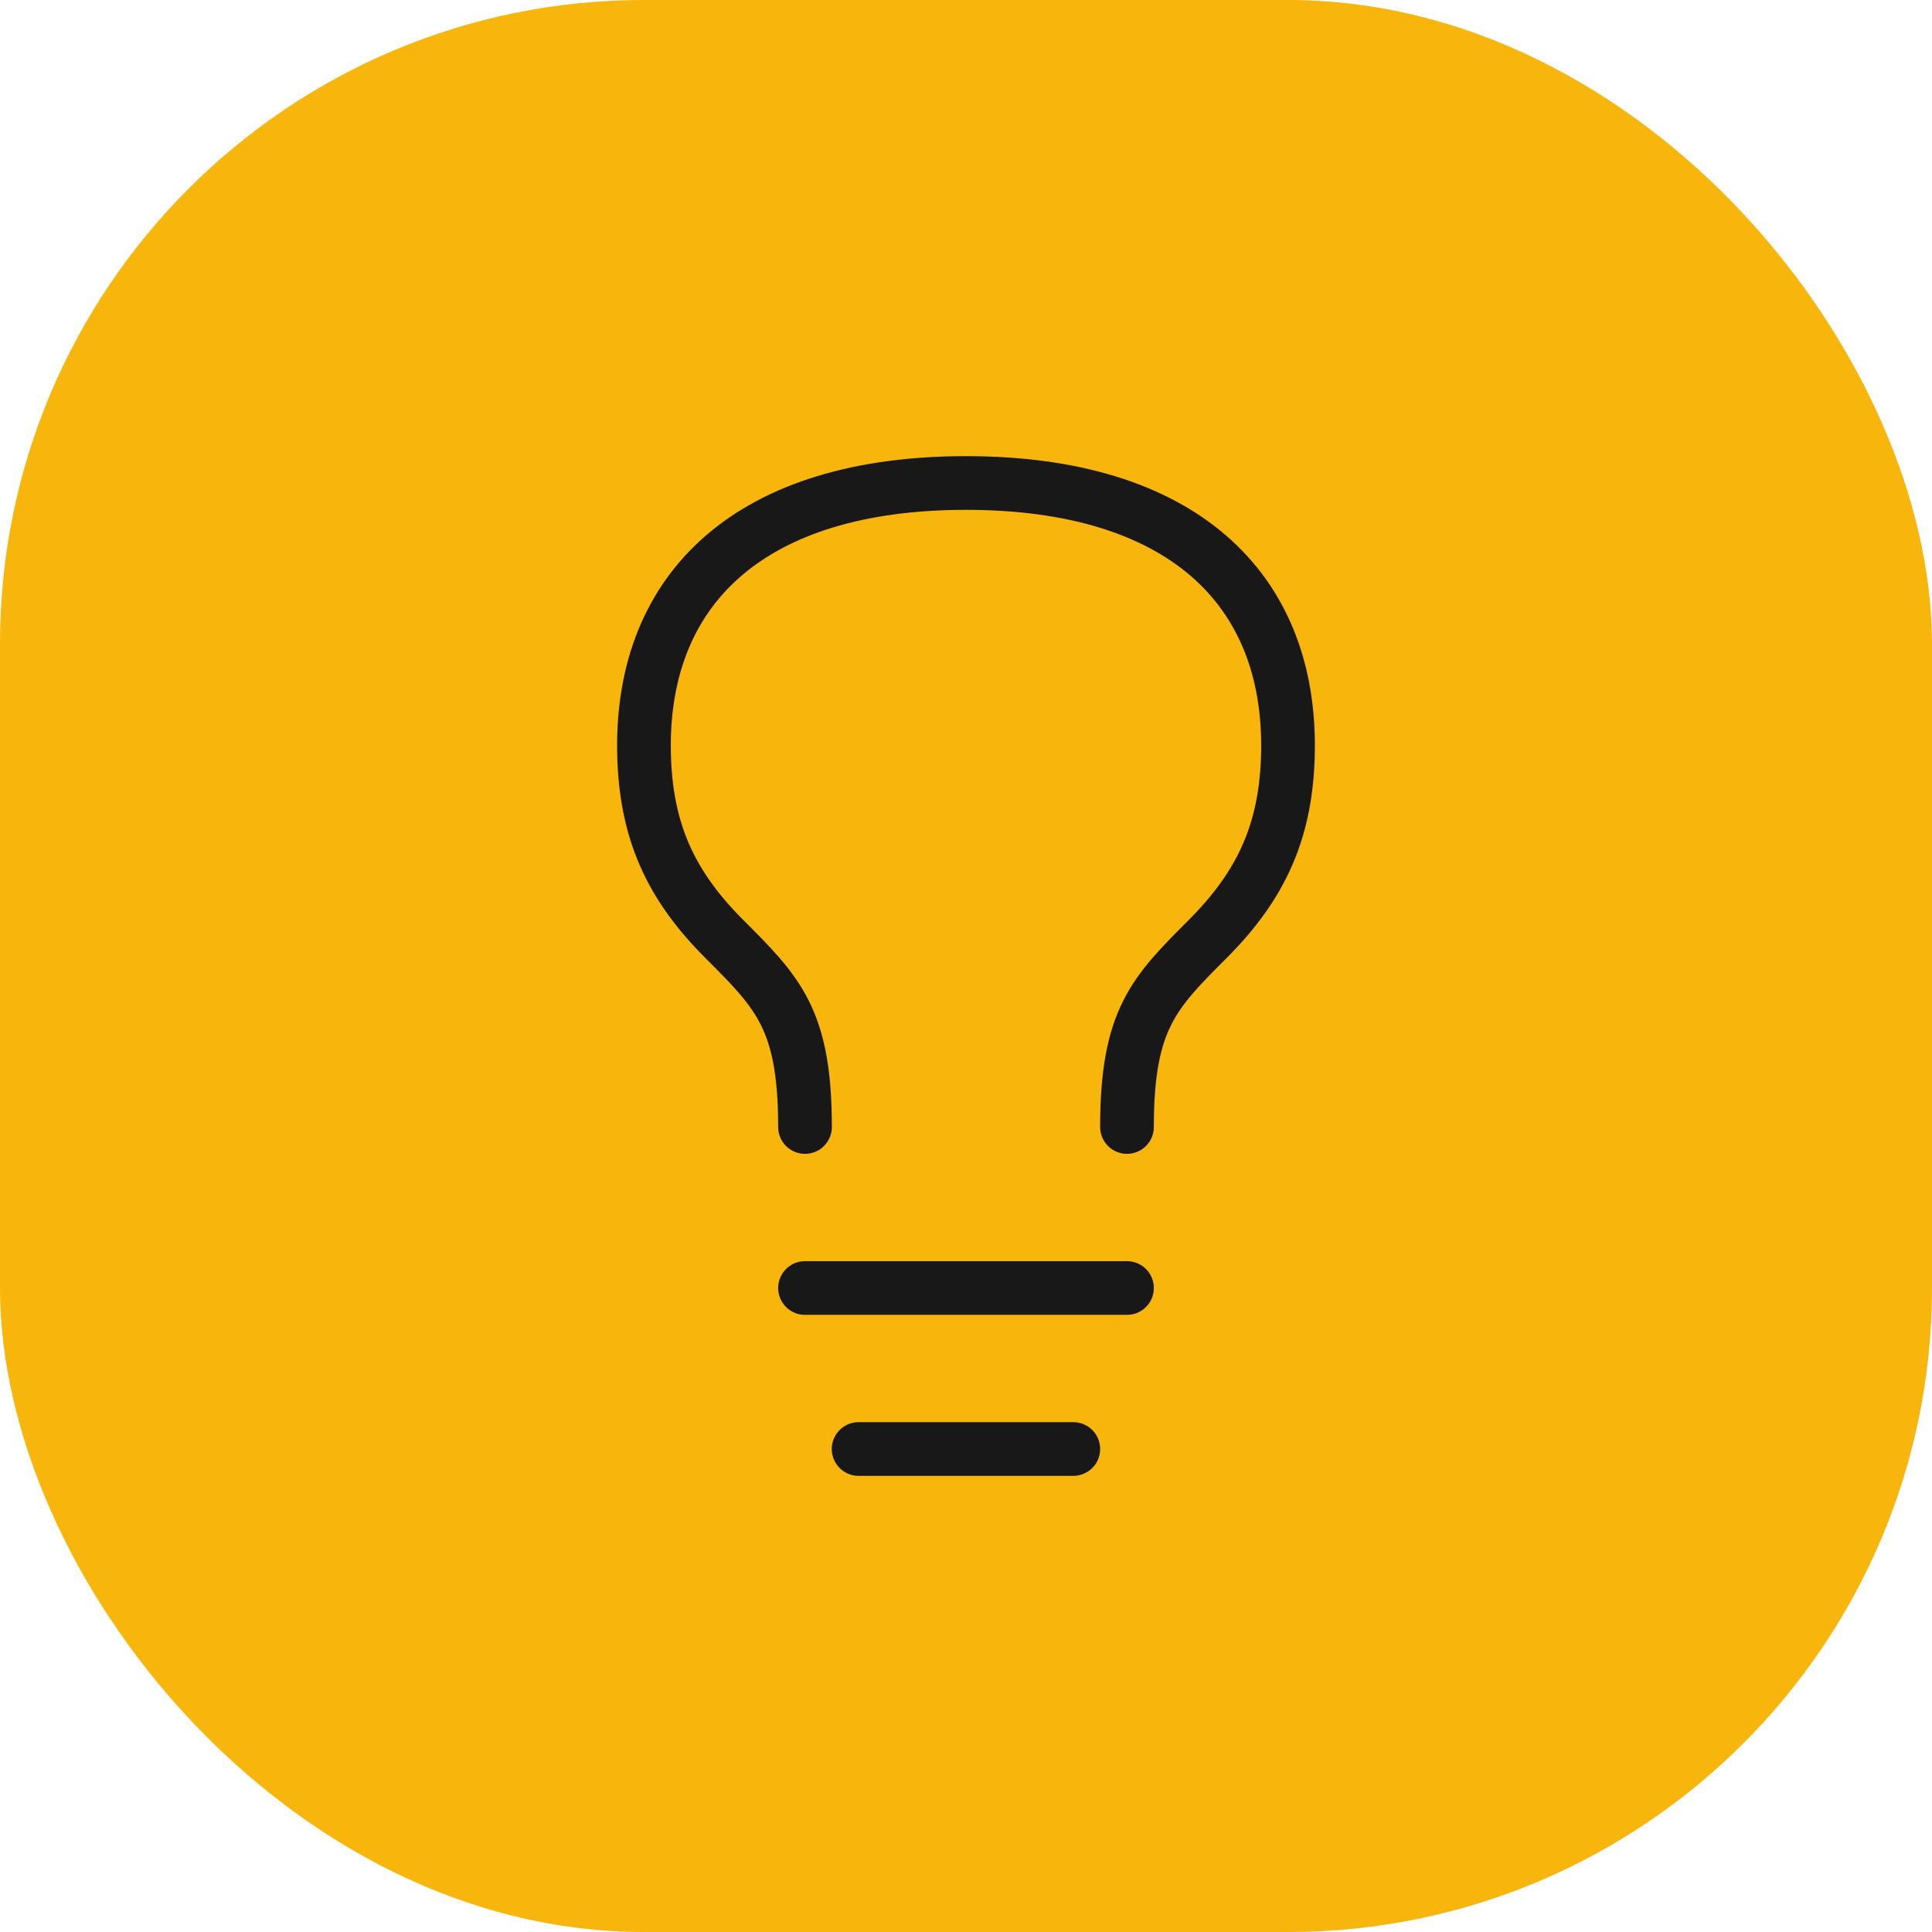 <svg width="24" height="24" viewBox="0 0 24 24" fill="none" xmlns="http://www.w3.org/2000/svg">
<rect width="24" height="24" rx="8" fill="#F8B50B"/>
<path d="M10 16H14" stroke="#181818" stroke-width="0.667" stroke-linecap="round" stroke-linejoin="round"/>
<path d="M10.666 18H13.333" stroke="#181818" stroke-width="0.667" stroke-linecap="round" stroke-linejoin="round"/>
<path d="M10 14C10 12.667 9.667 12.333 9 11.667C8.333 11 8.016 10.325 8 9.333C7.968 7.3 9.333 6 12 6C14.667 6 16.032 7.3 16 9.333C15.984 10.325 15.666 11 15 11.667C14.334 12.333 14 12.667 14 14" stroke="#181818" stroke-width="0.667" stroke-linecap="round" stroke-linejoin="round"/>
</svg>
